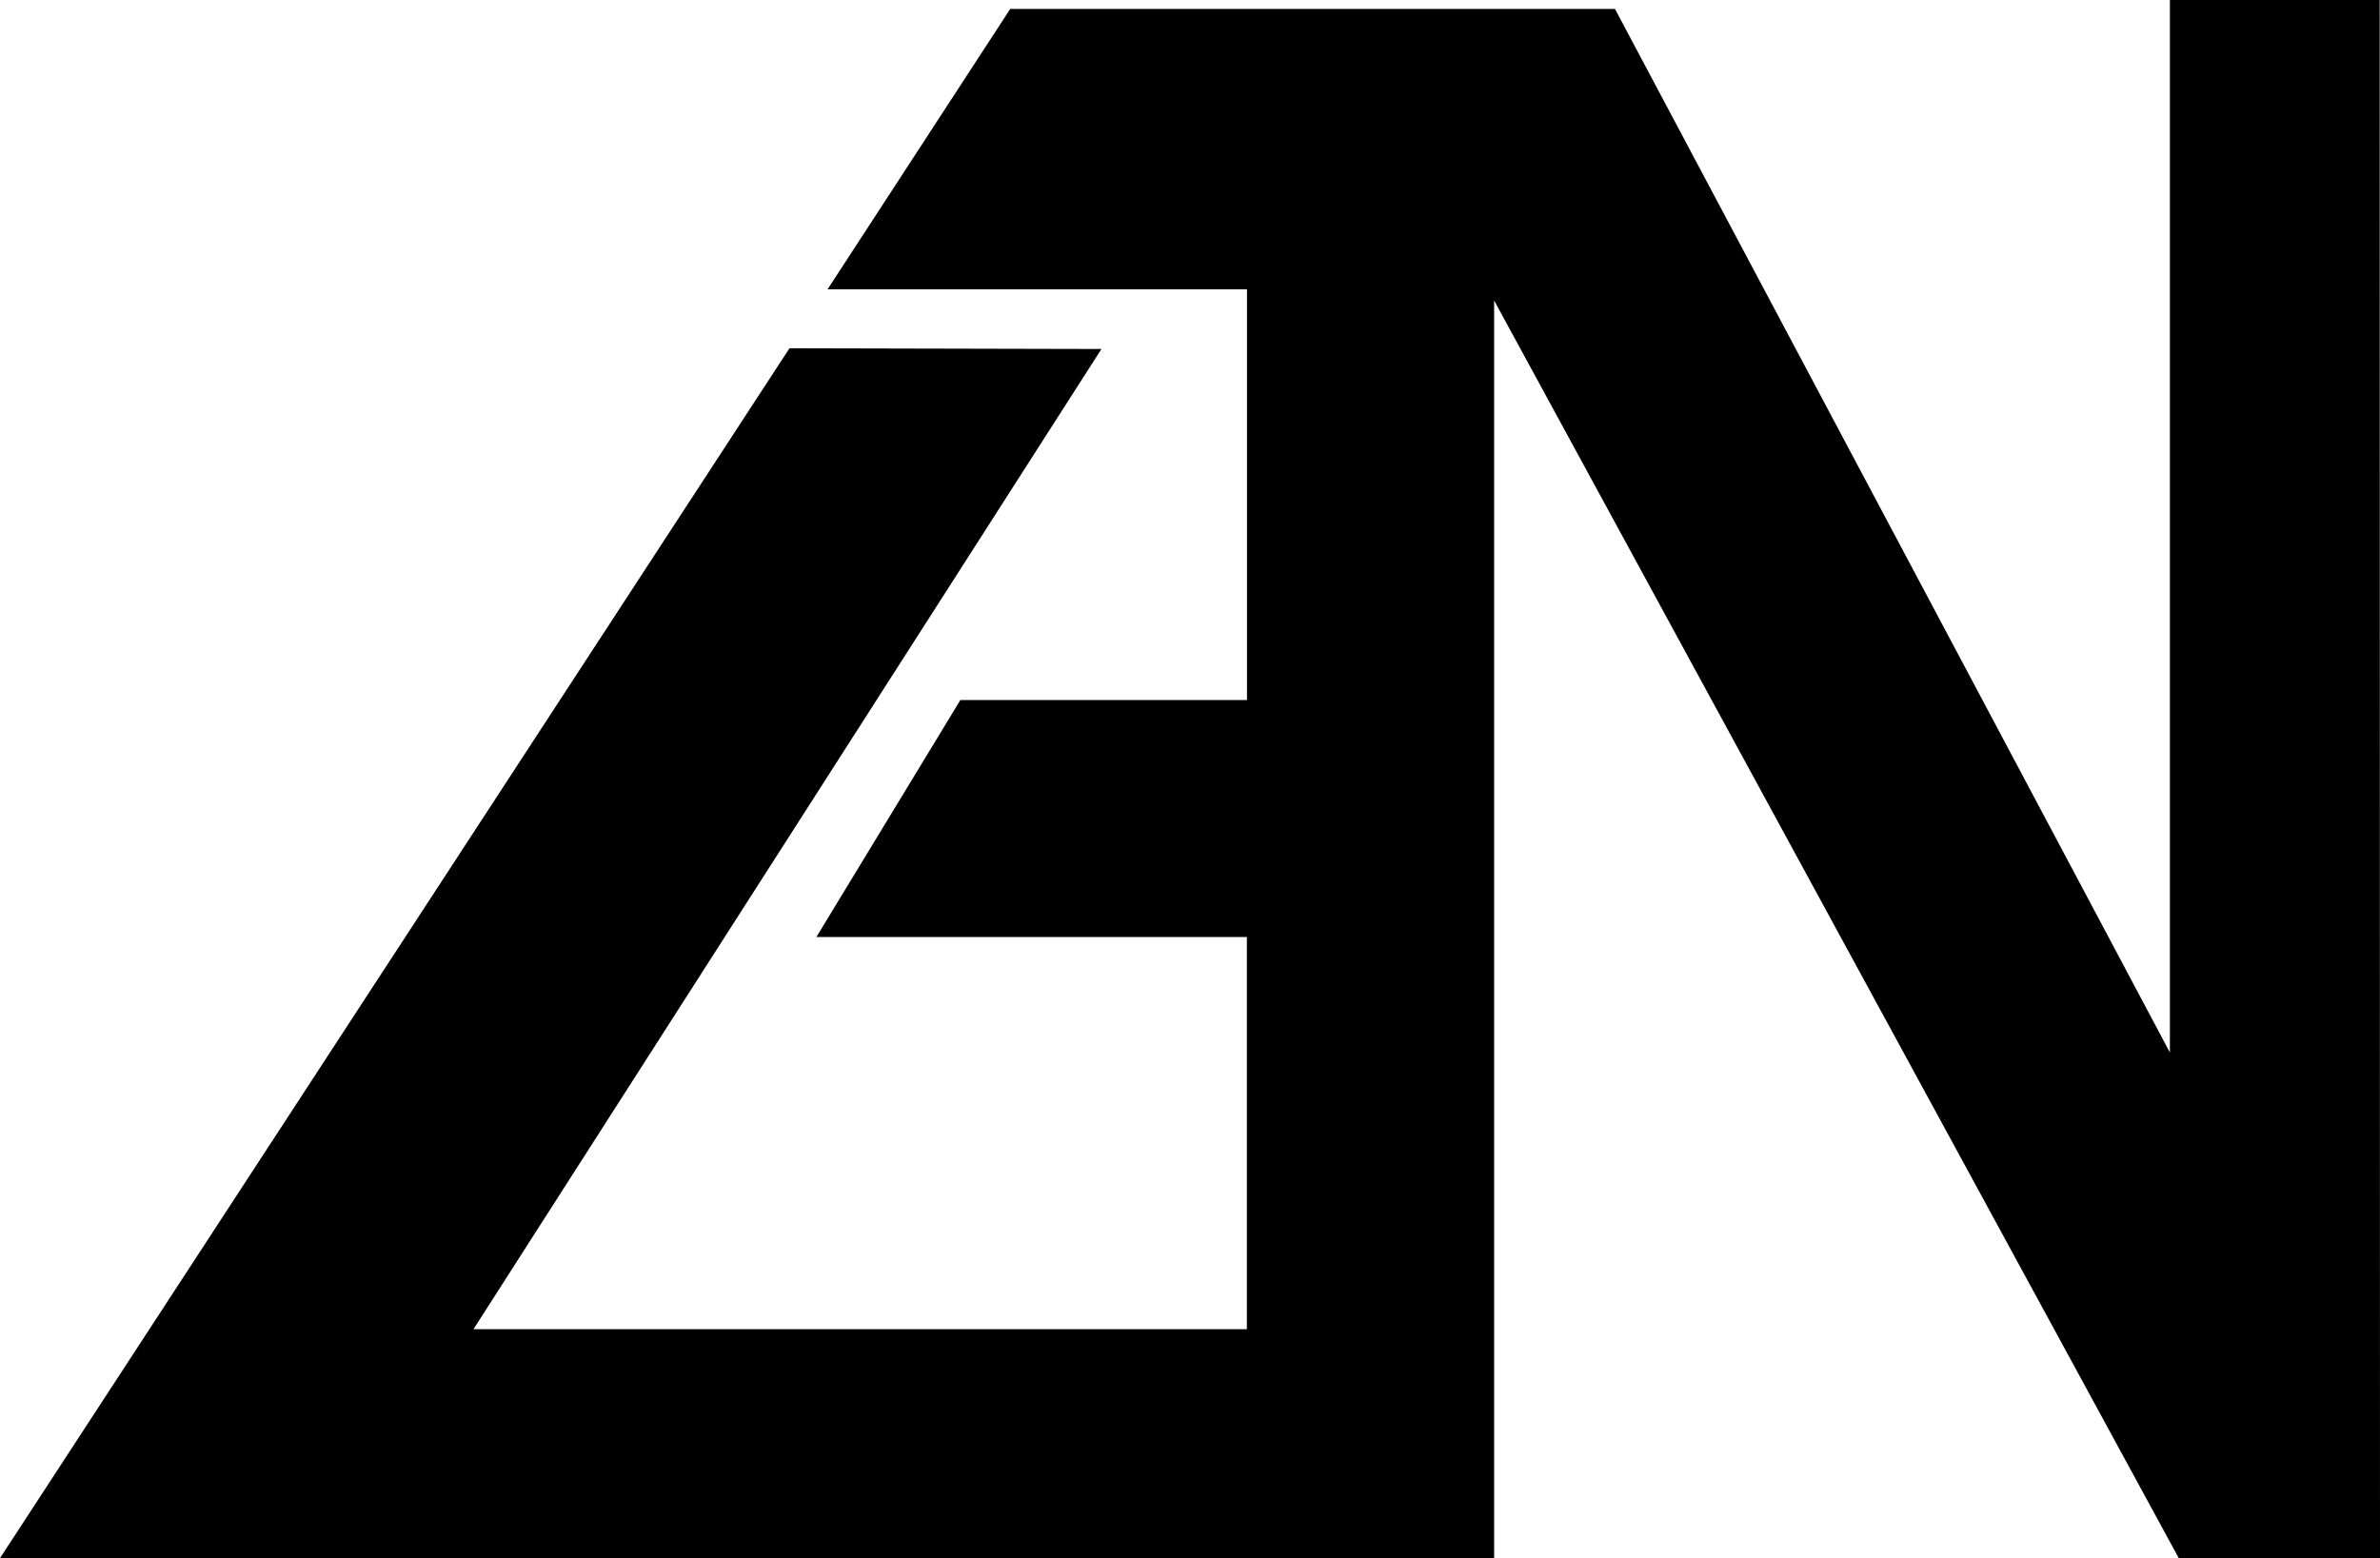 <svg xmlns="http://www.w3.org/2000/svg" viewBox="0 0 1081.37 708.22"><g id="Layer_2" data-name="Layer 2"><g id="Layer_2-2" data-name="Layer 2"><path d="M0,708.15,358.7,158.28l141.75.33L215.13,604.09H566.52V425.86l-195.59,0,65.42-107.71H566.58V131.5H376c28-42.92,55-84.52,83-127.43H733.78L985.91,478.35V0h95.32q.07,354.06.14,708.12l-91.39.1L678.87,136.57V708.15Z"/></g></g></svg>
